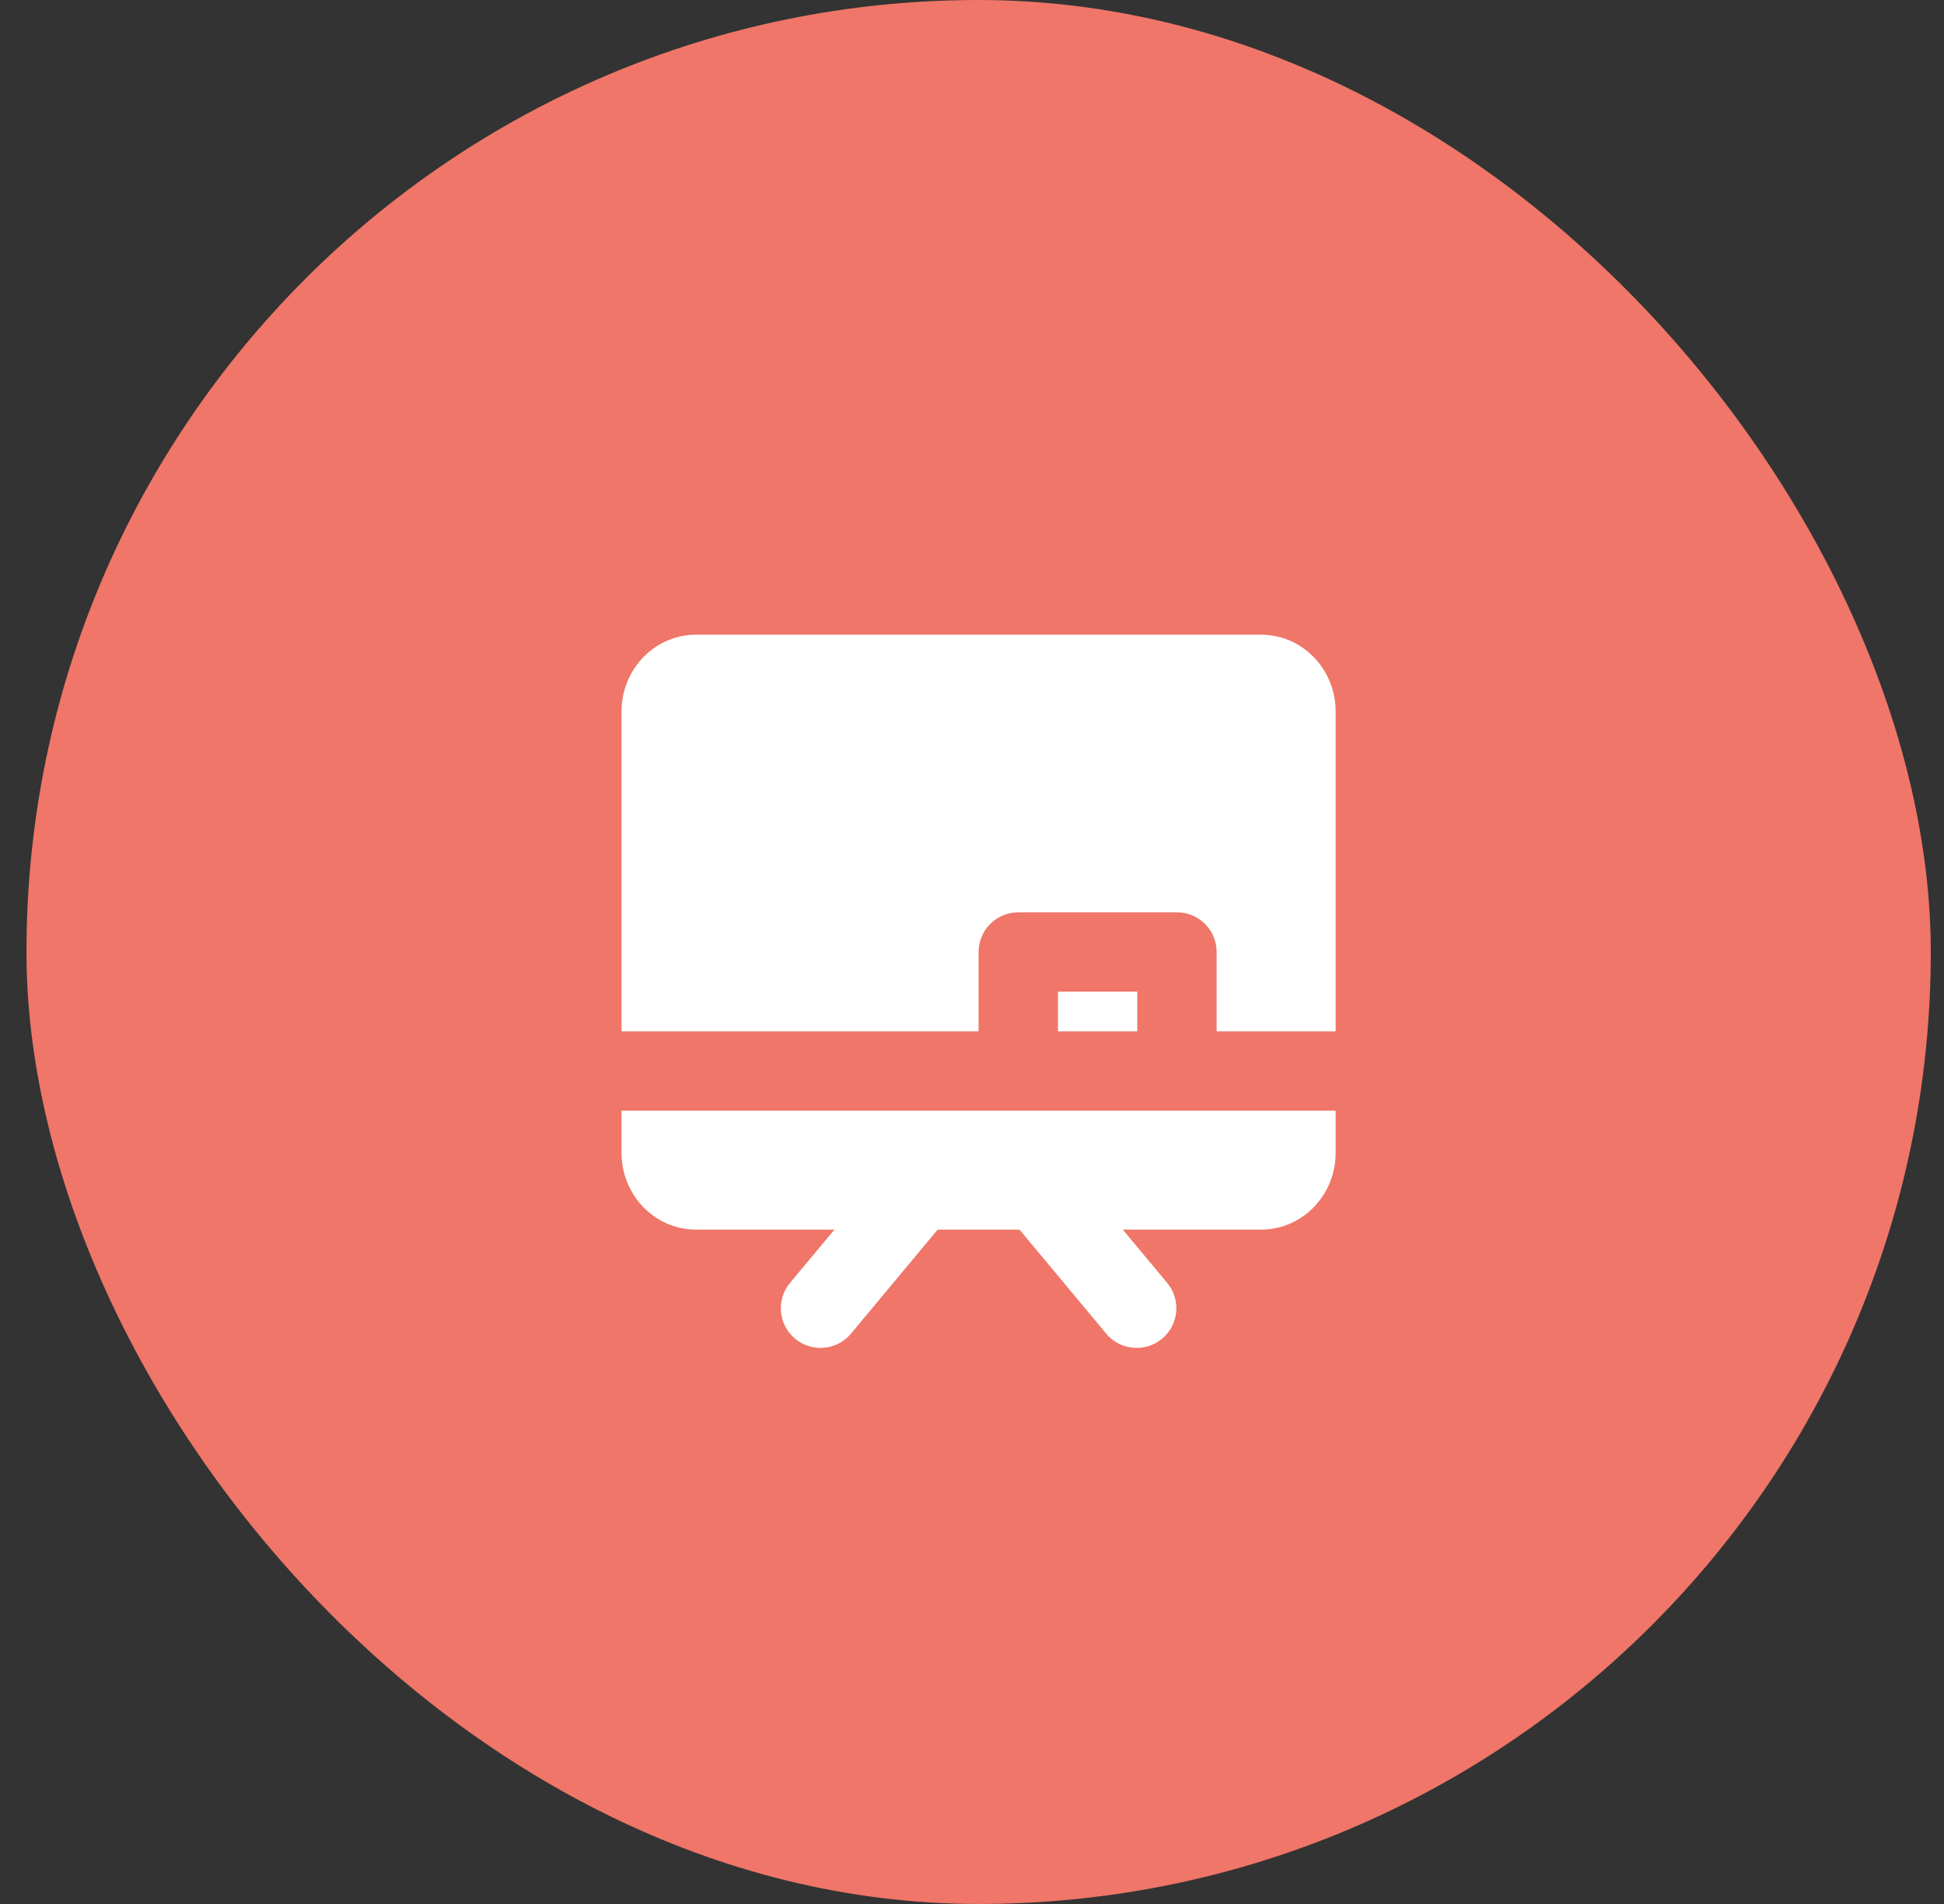 <svg xmlns="http://www.w3.org/2000/svg" width="49" height="48" viewBox="0 0 49 48" fill="none"><rect x="0" y="0" width="49" height="48" fill="#333333" stroke="none"/><rect x="0.667" width="48" height="48" rx="24" fill="#EF7668"></rect><path d="M15.666 17.929C15.666 16.905 16.471 16 17.555 16H31.776C32.861 16 33.666 16.905 33.666 17.929V26H30.666V24C30.666 23.735 30.561 23.48 30.374 23.293C30.186 23.105 29.932 23 29.666 23H25.666C25.401 23 25.147 23.105 24.959 23.293C24.772 23.48 24.666 23.735 24.666 24V26H15.666V17.929ZM15.666 28V29.071C15.666 30.095 16.471 31 17.555 31H21.032L19.898 32.36C19.736 32.565 19.66 32.824 19.687 33.084C19.714 33.344 19.841 33.583 20.042 33.75C20.242 33.917 20.5 33.999 20.76 33.978C21.021 33.958 21.263 33.837 21.434 33.64L23.634 31H25.698L27.898 33.64C28.07 33.837 28.312 33.958 28.573 33.978C28.833 33.999 29.091 33.917 29.291 33.75C29.492 33.583 29.619 33.344 29.646 33.084C29.673 32.824 29.597 32.565 29.434 32.36L28.302 31H31.777C32.861 31 33.666 30.095 33.666 29.071V28H15.666Z" fill="white"></path><path d="M28.666 25V26H26.666V25H28.666Z" fill="white"></path></svg>